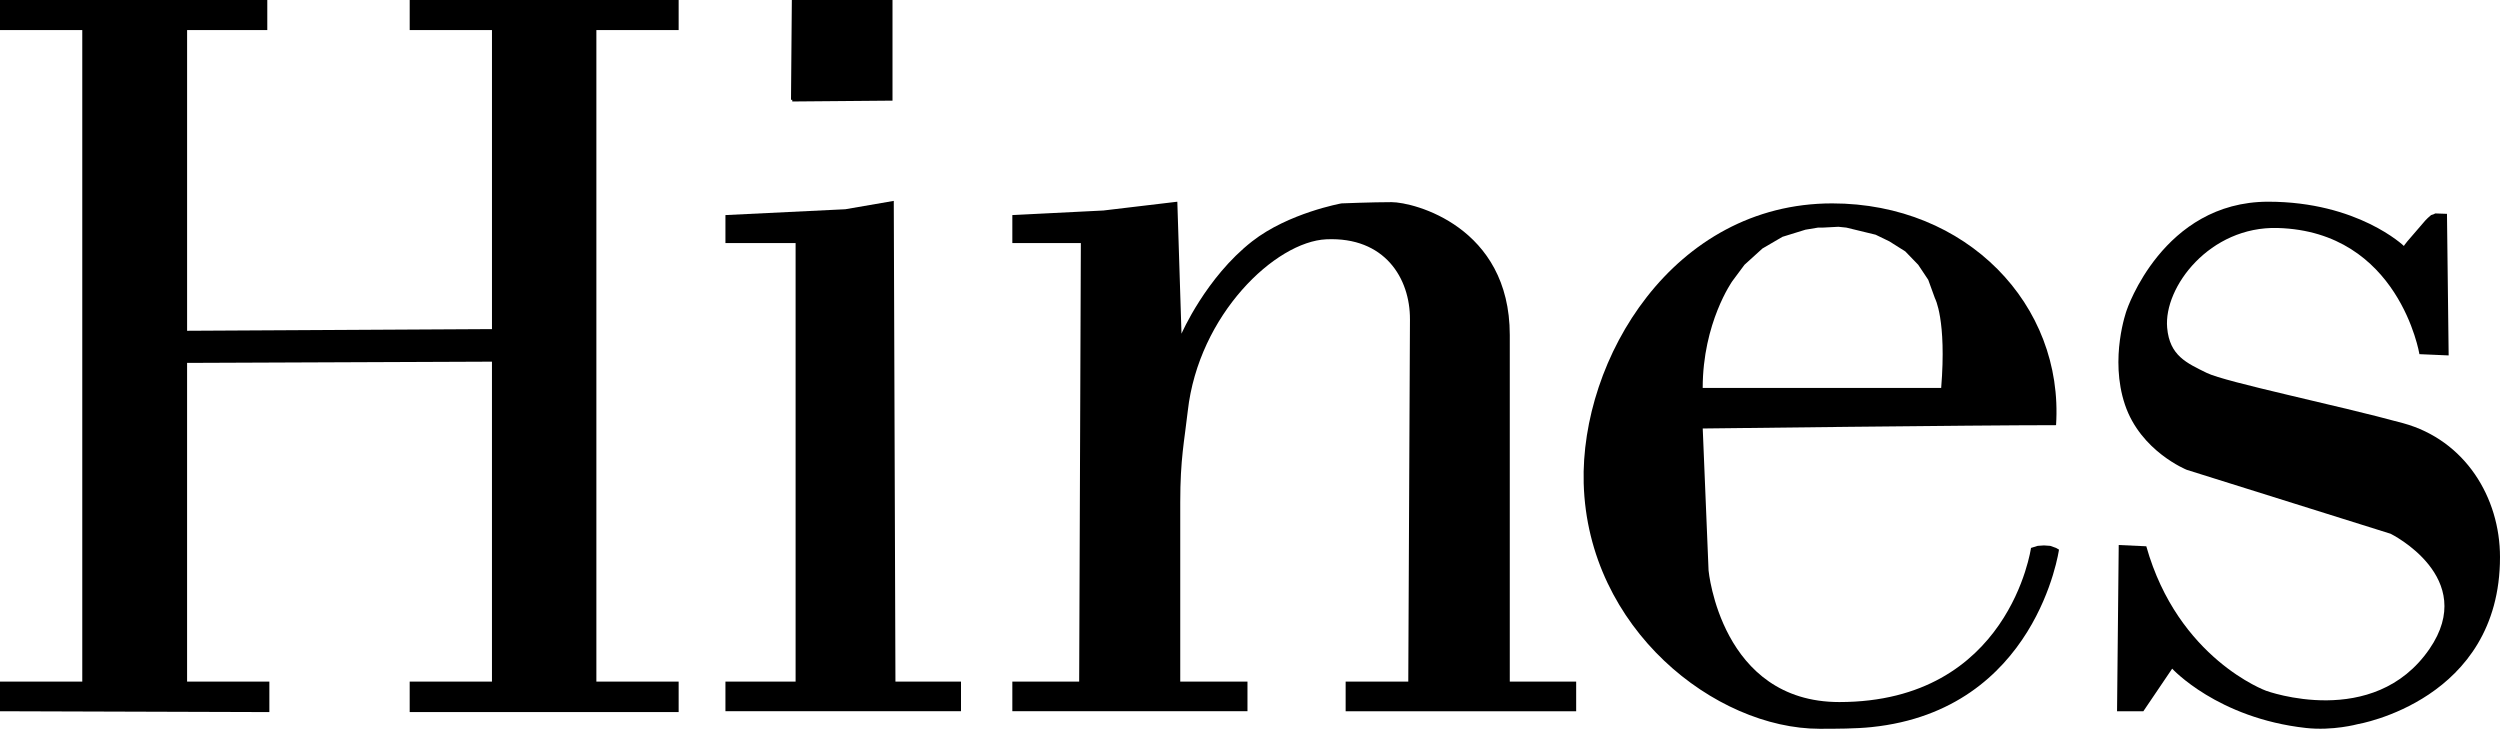 <?xml version="1.0" encoding="iso-8859-1"?>
<svg xmlns="http://www.w3.org/2000/svg" xmlns:xlink="http://www.w3.org/1999/xlink" version="1.1" id="Layer_1" x="0px" y="0px" viewBox="0 0 200 58.301" style="enable-background:new 0 0 200 58.301;" xml:space="preserve">
<g>
	<path style="fill-rule:evenodd;clip-rule:evenodd;" d="M71.4,0h-8.053L63.28,7.984h0.101v0.135L71.4,8.051V0z"></path>
	<path style="fill-rule:evenodd;clip-rule:evenodd;" d="M0,2.405h6.582v52.123H0v2.371l21.549,0.068v-2.438h-6.582V29.032   l24.39-0.099v25.593h-6.582v2.438h21.517v-2.438h-6.582V2.405h6.582V0H32.776v2.405h6.582v23.923l-24.39,0.134V2.405h6.415V0H0   V2.405z"></path>
	<path style="fill-rule:evenodd;clip-rule:evenodd;" d="M58.035,17.206v2.239h5.613v35.082h-5.613v2.371H76.88v-2.371h-5.245   l-0.133-38.457l-3.877,0.669L58.035,17.206z"></path>
	<path style="fill-rule:evenodd;clip-rule:evenodd;" d="M164.484,43.834l-0.467-0.166l-0.502-0.034l-0.501,0.034l-0.534,0.166   c0,0-1.723,12.33-15.336,12.33c-9.477,0-10.459-10.525-10.459-10.525l-0.467-11.36c0,0,21.779-0.266,28.266-0.266   c0.629-9.642-7.162-17.742-17.908-17.742c-12.734,0-20.154,12.457-19.881,22.385c0.321,11.66,10.536,19.646,18.879,19.646   c1.338,0,2.897-0.004,4.143-0.133c13.218-1.365,15.002-14.2,15.002-14.2L164.484,43.834z M138.59,22.486l0.969-1.303l1.437-1.303   l1.603-0.935l1.838-0.569l1.002-0.167h0.368l1.269-0.066l0.635,0.066l2.339,0.568l1.101,0.533l1.271,0.802l1.035,1.07l0.802,1.203   l0.534,1.47c0,0,0.945,1.711,0.501,7.181c-0.634,0-17.489,0-19.078,0C136.218,25.817,138.59,22.486,138.59,22.486z"></path>
	<path style="fill-rule:evenodd;clip-rule:evenodd;" d="M181.458,16.137c-8.444,0-11.326,8.689-11.326,8.689   s-1.391,3.816-0.135,7.549c1.255,3.733,4.947,5.212,4.947,5.212l16.304,5.113c0,0,7.056,3.482,3.107,9.22   c-4.469,6.494-13.063,3.343-13.063,3.343s-7.052-2.554-9.588-11.561c-0.598-0.028-2.206-0.101-2.206-0.101l-0.134,13.298h2.105   l2.305-3.407c0,0,3.623,3.958,10.691,4.744c2.169,0.241,4.143-0.302,4.143-0.302S200,56.044,200,44.569   c0-4.768-2.785-9.353-7.75-10.714c-5.285-1.448-14.197-3.278-15.703-4.019c-1.622-0.799-2.976-1.377-3.174-3.612   c-0.29-3.267,3.419-8.136,8.838-7.985c9.723,0.272,11.343,10.094,11.343,10.094l2.338,0.101l-0.134-11.327l-0.937-0.033   l-0.134,0.068l-0.2,0.065l-0.267,0.234l-0.199,0.202l-1.438,1.669l-0.235,0.302l-0.032,0.067   C192.317,19.679,188.628,16.137,181.458,16.137z"></path>
	<path style="fill-rule:evenodd;clip-rule:evenodd;" d="M111.326,16.172c-1.541,0-4.009,0.099-4.009,0.099s-4.24,0.764-7.15,3.04   c-3.7,2.895-5.647,7.384-5.647,7.384l-0.334-10.558l-5.913,0.703l-7.286,0.366v2.239h5.481l-0.134,35.082h-5.347v2.371h18.811   v-2.371h-5.378c0,0,0-12.405,0-14.334c0-3.527,0.333-4.916,0.603-7.32c0.865-7.693,7.011-13.55,11.092-13.729   c4.665-0.205,6.698,3.116,6.682,6.415c-0.015,3.299-0.134,28.969-0.134,28.969h-5.011v2.371h18.442v-2.371h-5.311   c0,0,0-25.993,0-27.728C120.782,18.113,113.09,16.172,111.326,16.172z"></path>
</g>
</svg>
